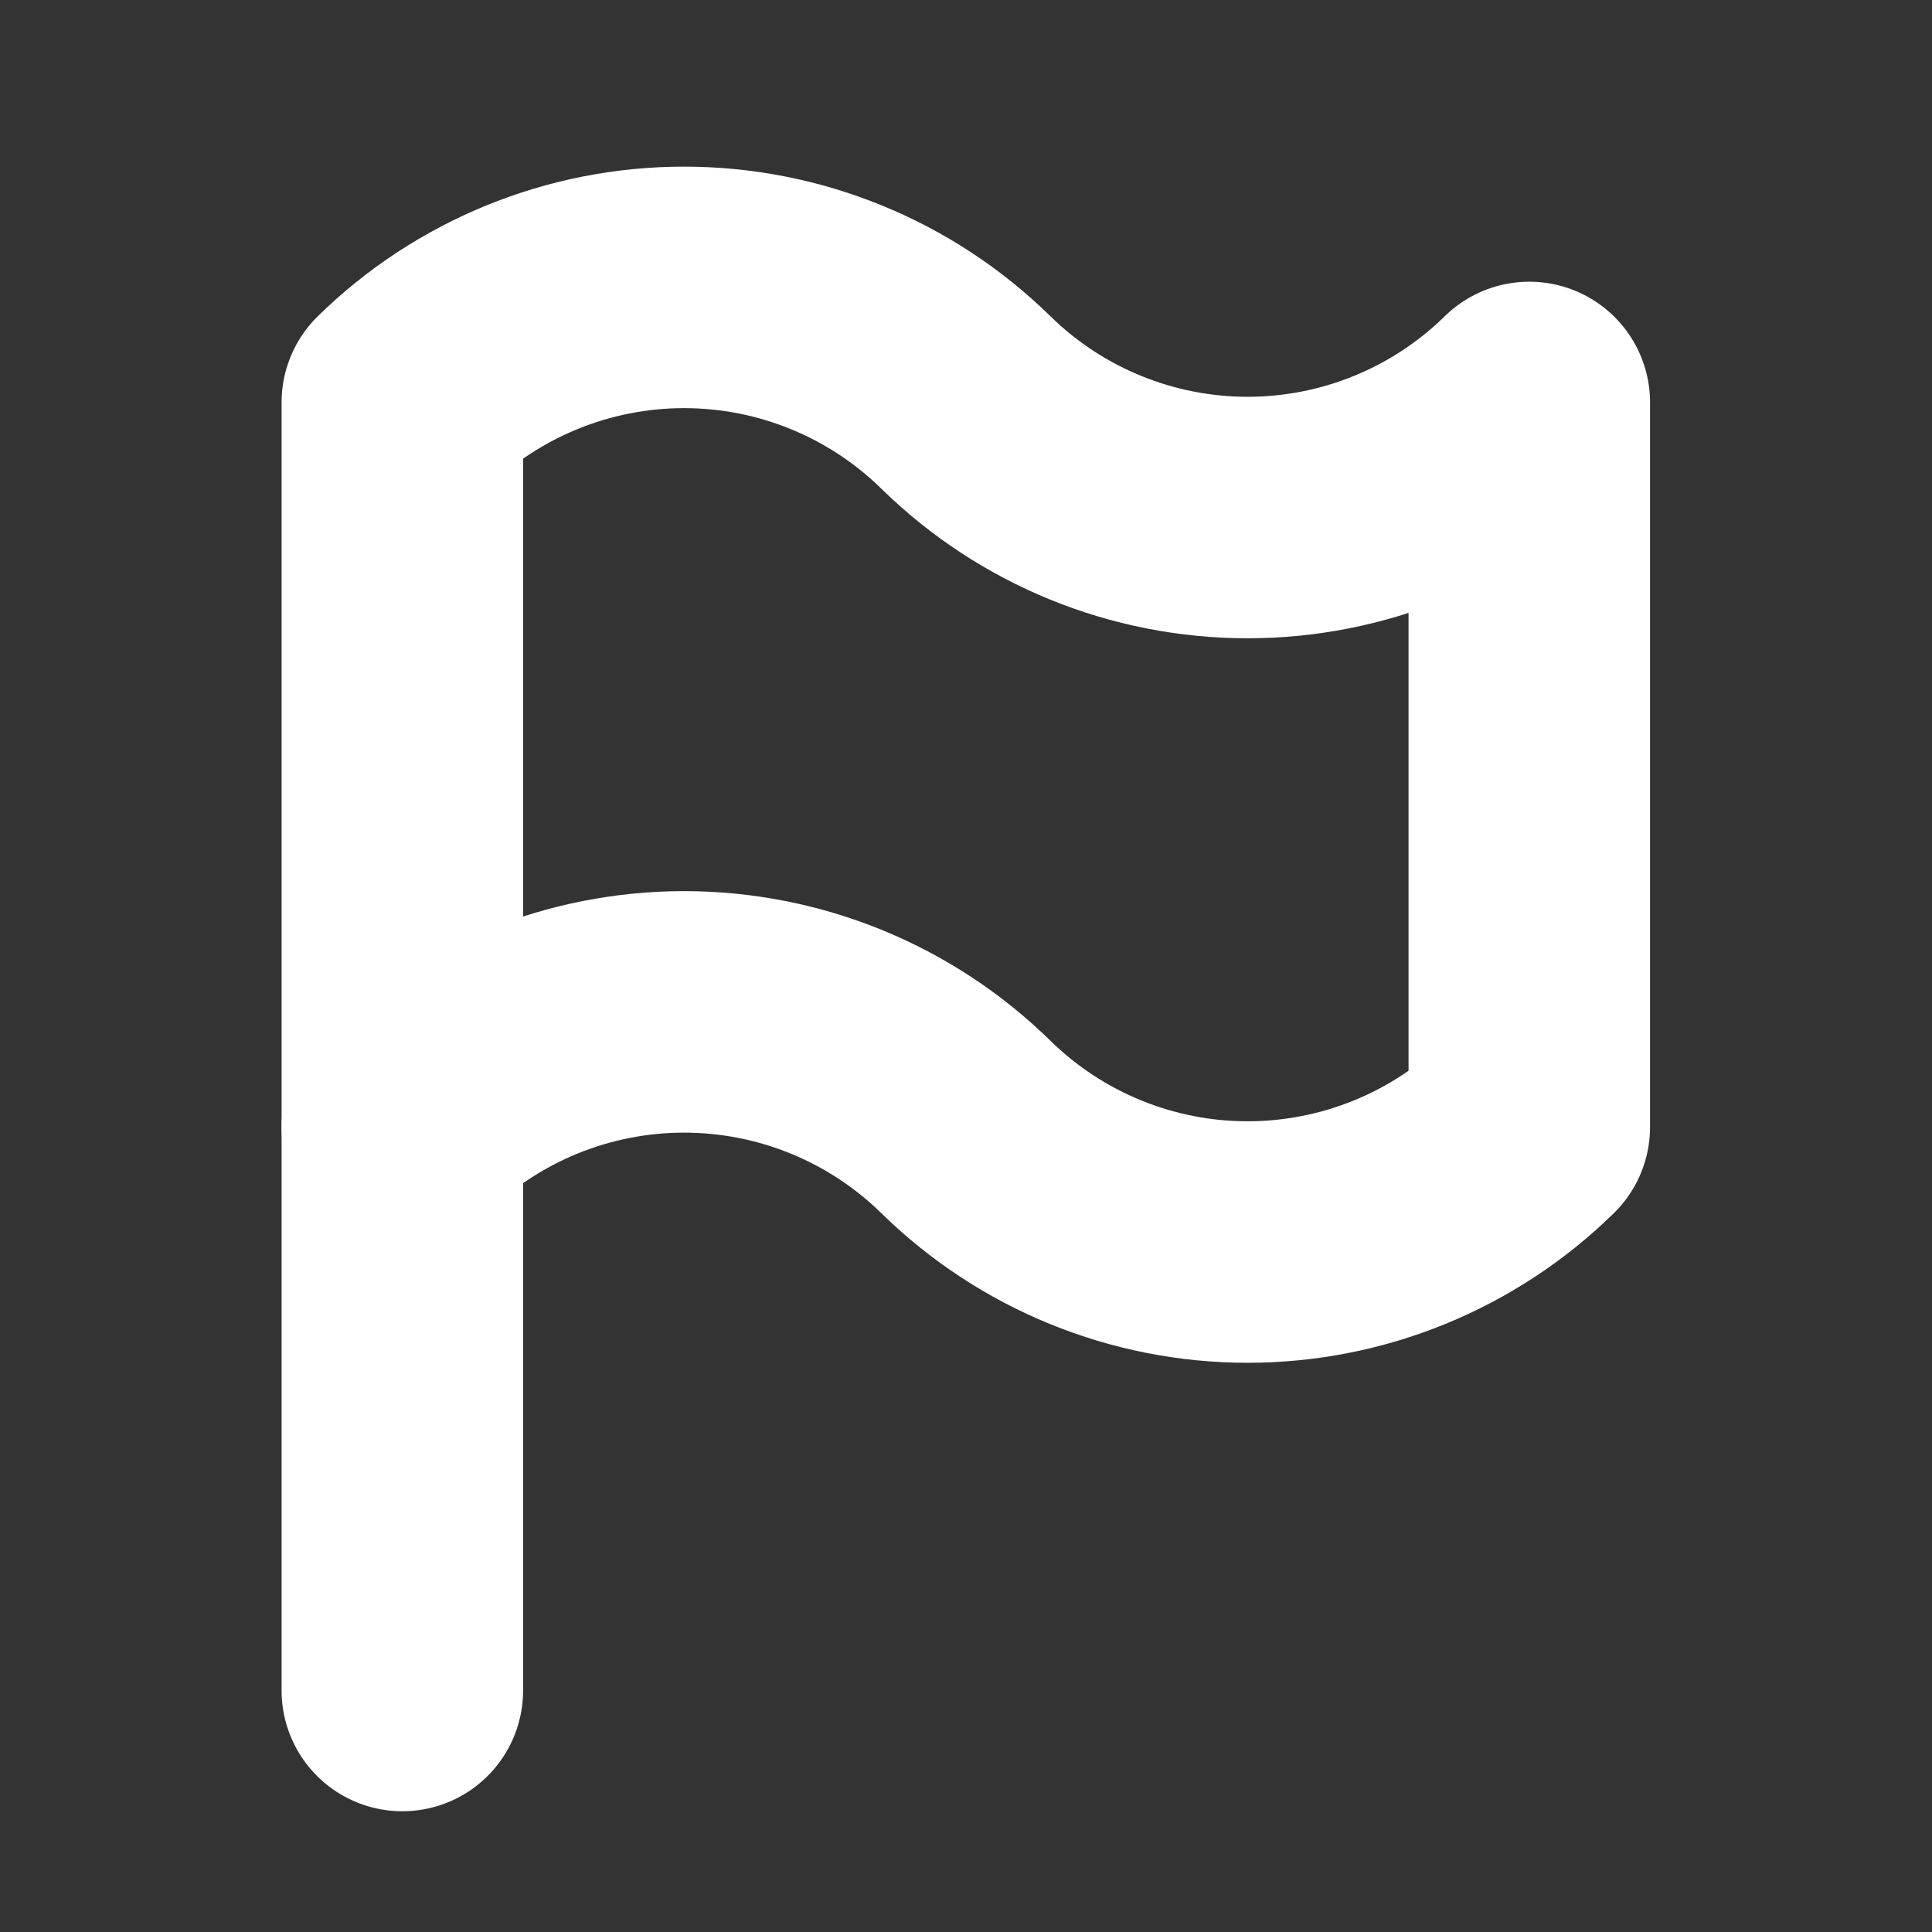 <svg width="16" height="16" viewBox="0 0 16 16" fill="none" xmlns="http://www.w3.org/2000/svg">
<rect x="0" y="0" width="16" height="16" fill="#333333" stroke="none"/>
<g clip-path="url(#clip0_1133_1155)">
<path d="M3.332 3.333C3.955 2.722 4.793 2.38 5.665 2.38C6.538 2.38 7.376 2.722 7.999 3.333C8.622 3.944 9.46 4.286 10.332 4.286C11.204 4.286 12.042 3.944 12.665 3.333V9.333C12.042 9.944 11.204 10.286 10.332 10.286C9.46 10.286 8.622 9.944 7.999 9.333C7.376 8.722 6.538 8.38 5.665 8.38C4.793 8.38 3.955 8.722 3.332 9.333V3.333Z" stroke="white" stroke-width="2" stroke-linecap="round" stroke-linejoin="round"/>
<path d="M3.332 14V9.333" stroke="white" stroke-width="2" stroke-linecap="round" stroke-linejoin="round"/>
</g>
<defs>
<clipPath id="clip0_1133_1155">
<rect width="16" height="16" fill="white"/>
</clipPath>
</defs>
</svg>
